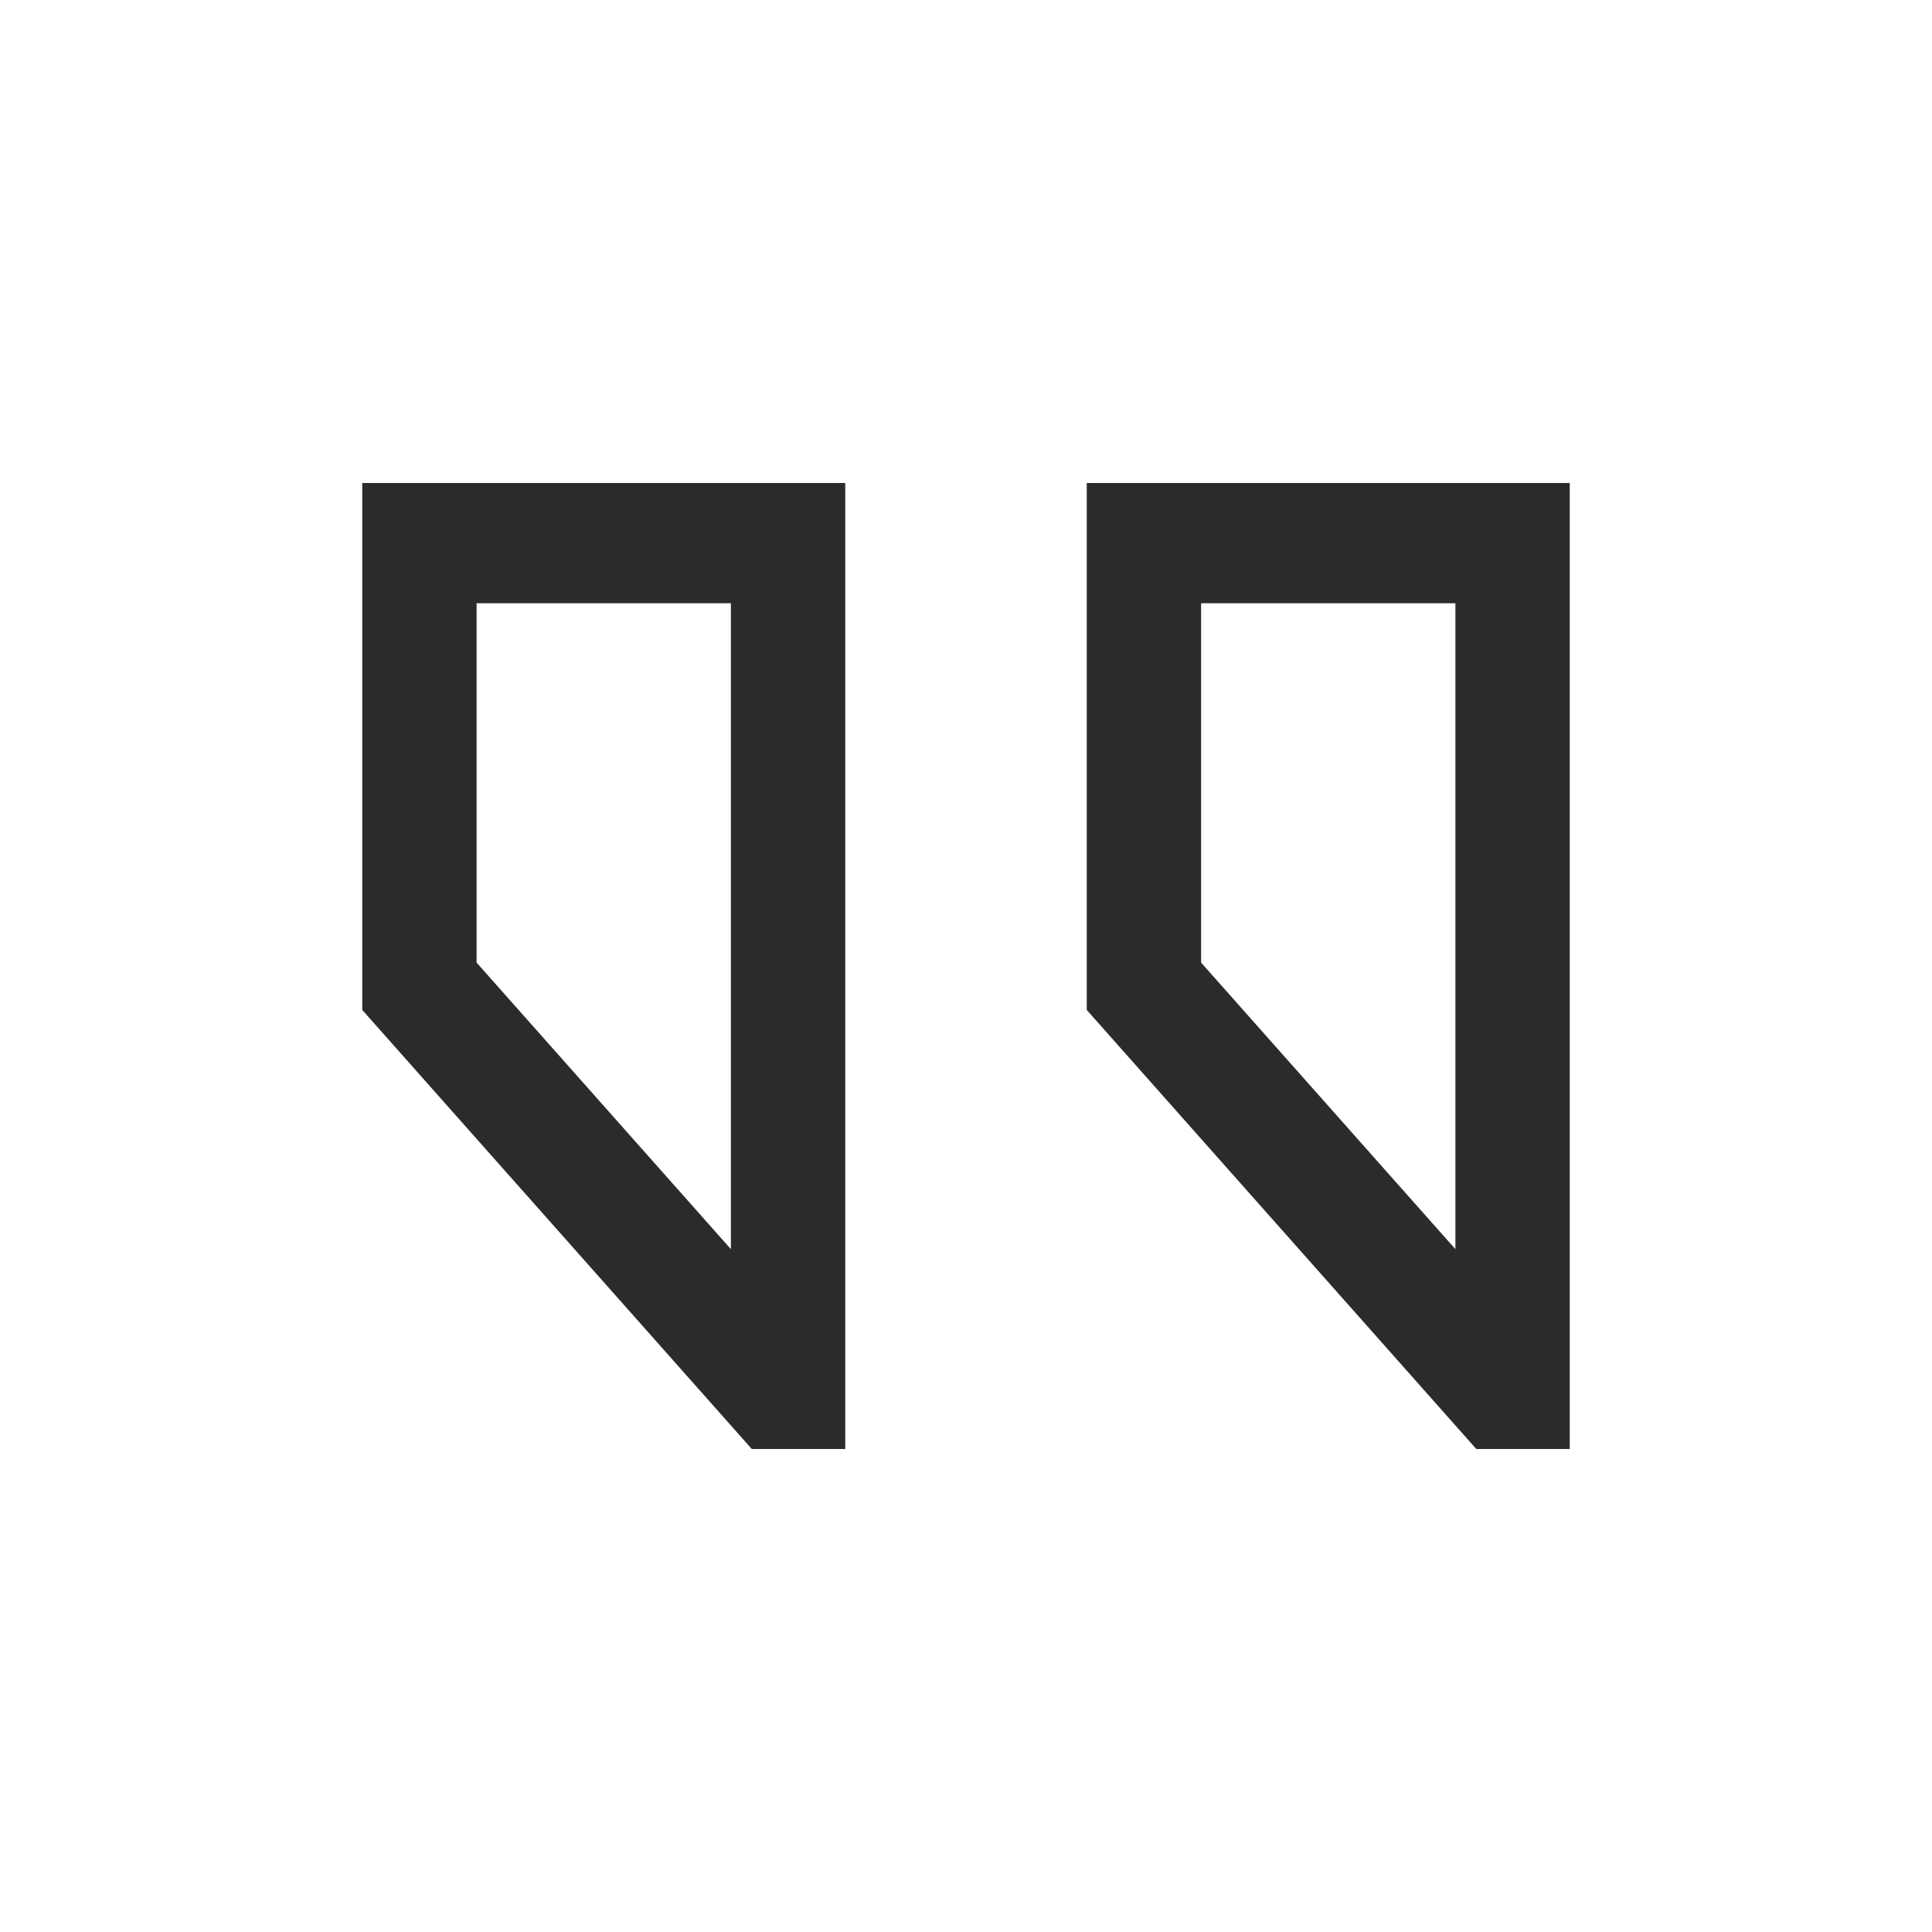 <?xml version="1.0" encoding="UTF-8"?>
<svg width="16px" height="16px" viewBox="0 0 16 16" version="1.1" xmlns="http://www.w3.org/2000/svg" xmlns:xlink="http://www.w3.org/1999/xlink">
    <title>favicon_16</title>
    <g id="favicon_16" stroke="none" stroke-width="1" fill="none" fill-rule="evenodd">
        <rect fill="#FFFFFF" x="0" y="0" width="16" height="16"></rect>
        <g id="logo_mind_expression/symbol">
            <rect id="bg" fill="#FFFFFF" x="0" y="0" width="16" height="16"></rect>
            <g id="Group-3" transform="translate(3, 4)" fill="#2A2B2D">
                <path d="M0,0 L0,4.364 L3.226,8 L4,8 L4,0 L0,0 Z M0.947,3.972 L0.947,0.996 L3.053,0.996 L3.053,6.345 L0.947,3.972 Z" id="Fill-1"></path>
                <path d="M6,0 L6,4.364 L9.226,8 L10,8 L10,0 L6,0 Z M6.947,3.972 L6.947,0.996 L9.053,0.996 L9.053,6.345 L6.947,3.972 Z" id="Fill-2"></path>
            </g>
        </g>
    </g>
</svg>